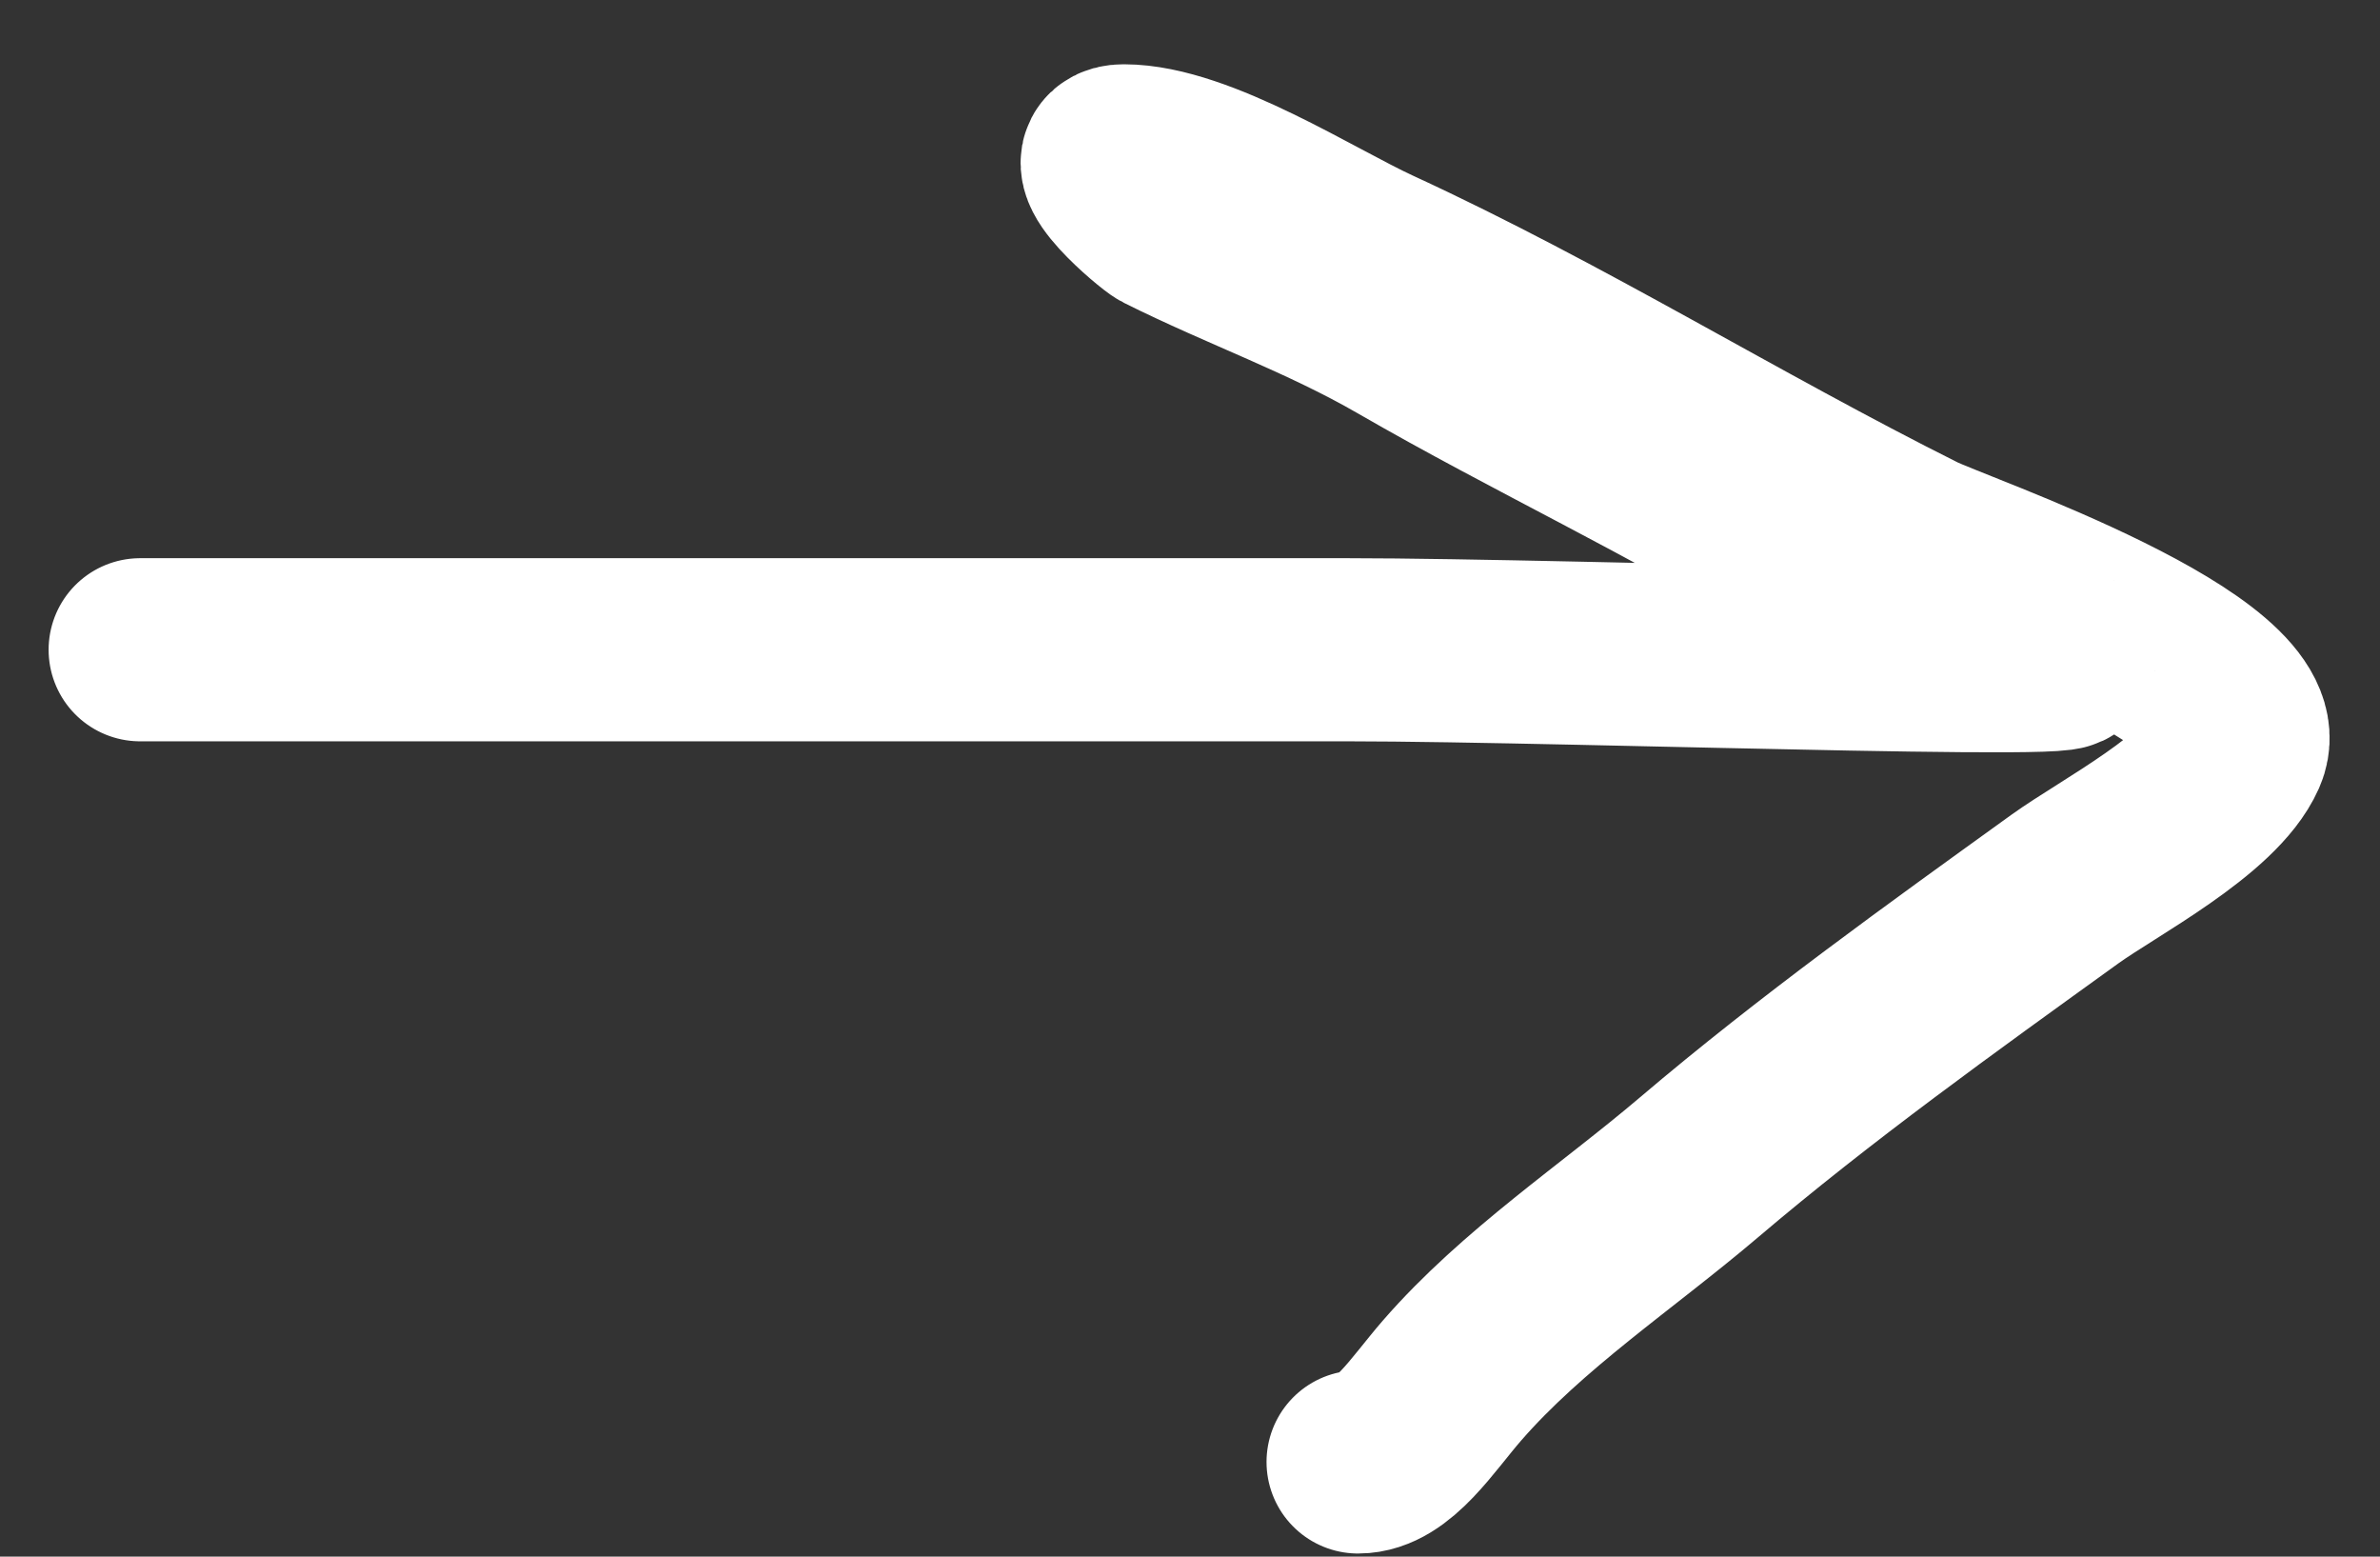 <?xml version="1.0" encoding="UTF-8"?> <svg xmlns="http://www.w3.org/2000/svg" width="26" height="17" viewBox="0 0 26 17" fill="none"><rect x="0" y="0" width="26" height="17" fill="#333333" stroke="none"/><path d="M1.531 7.096C5.929 7.096 10.328 7.096 14.727 7.096C17.173 7.096 24.495 7.366 22.064 7.096C21.183 6.998 20.451 6.509 19.71 6.055C18.284 5.182 16.775 4.481 15.329 3.646C14.479 3.155 13.595 2.847 12.728 2.414C12.651 2.375 11.842 1.702 12.277 1.702C13.085 1.702 14.318 2.504 15.014 2.825C17.045 3.76 18.944 4.947 20.942 5.946C21.349 6.149 24.81 7.324 24.419 8.204C24.161 8.785 23.038 9.364 22.557 9.71C21.202 10.687 19.833 11.667 18.56 12.749C17.666 13.509 16.635 14.189 15.863 15.076C15.536 15.452 15.218 15.966 14.836 15.966" stroke="white" stroke-width="2" stroke-linecap="round"></path></svg> 